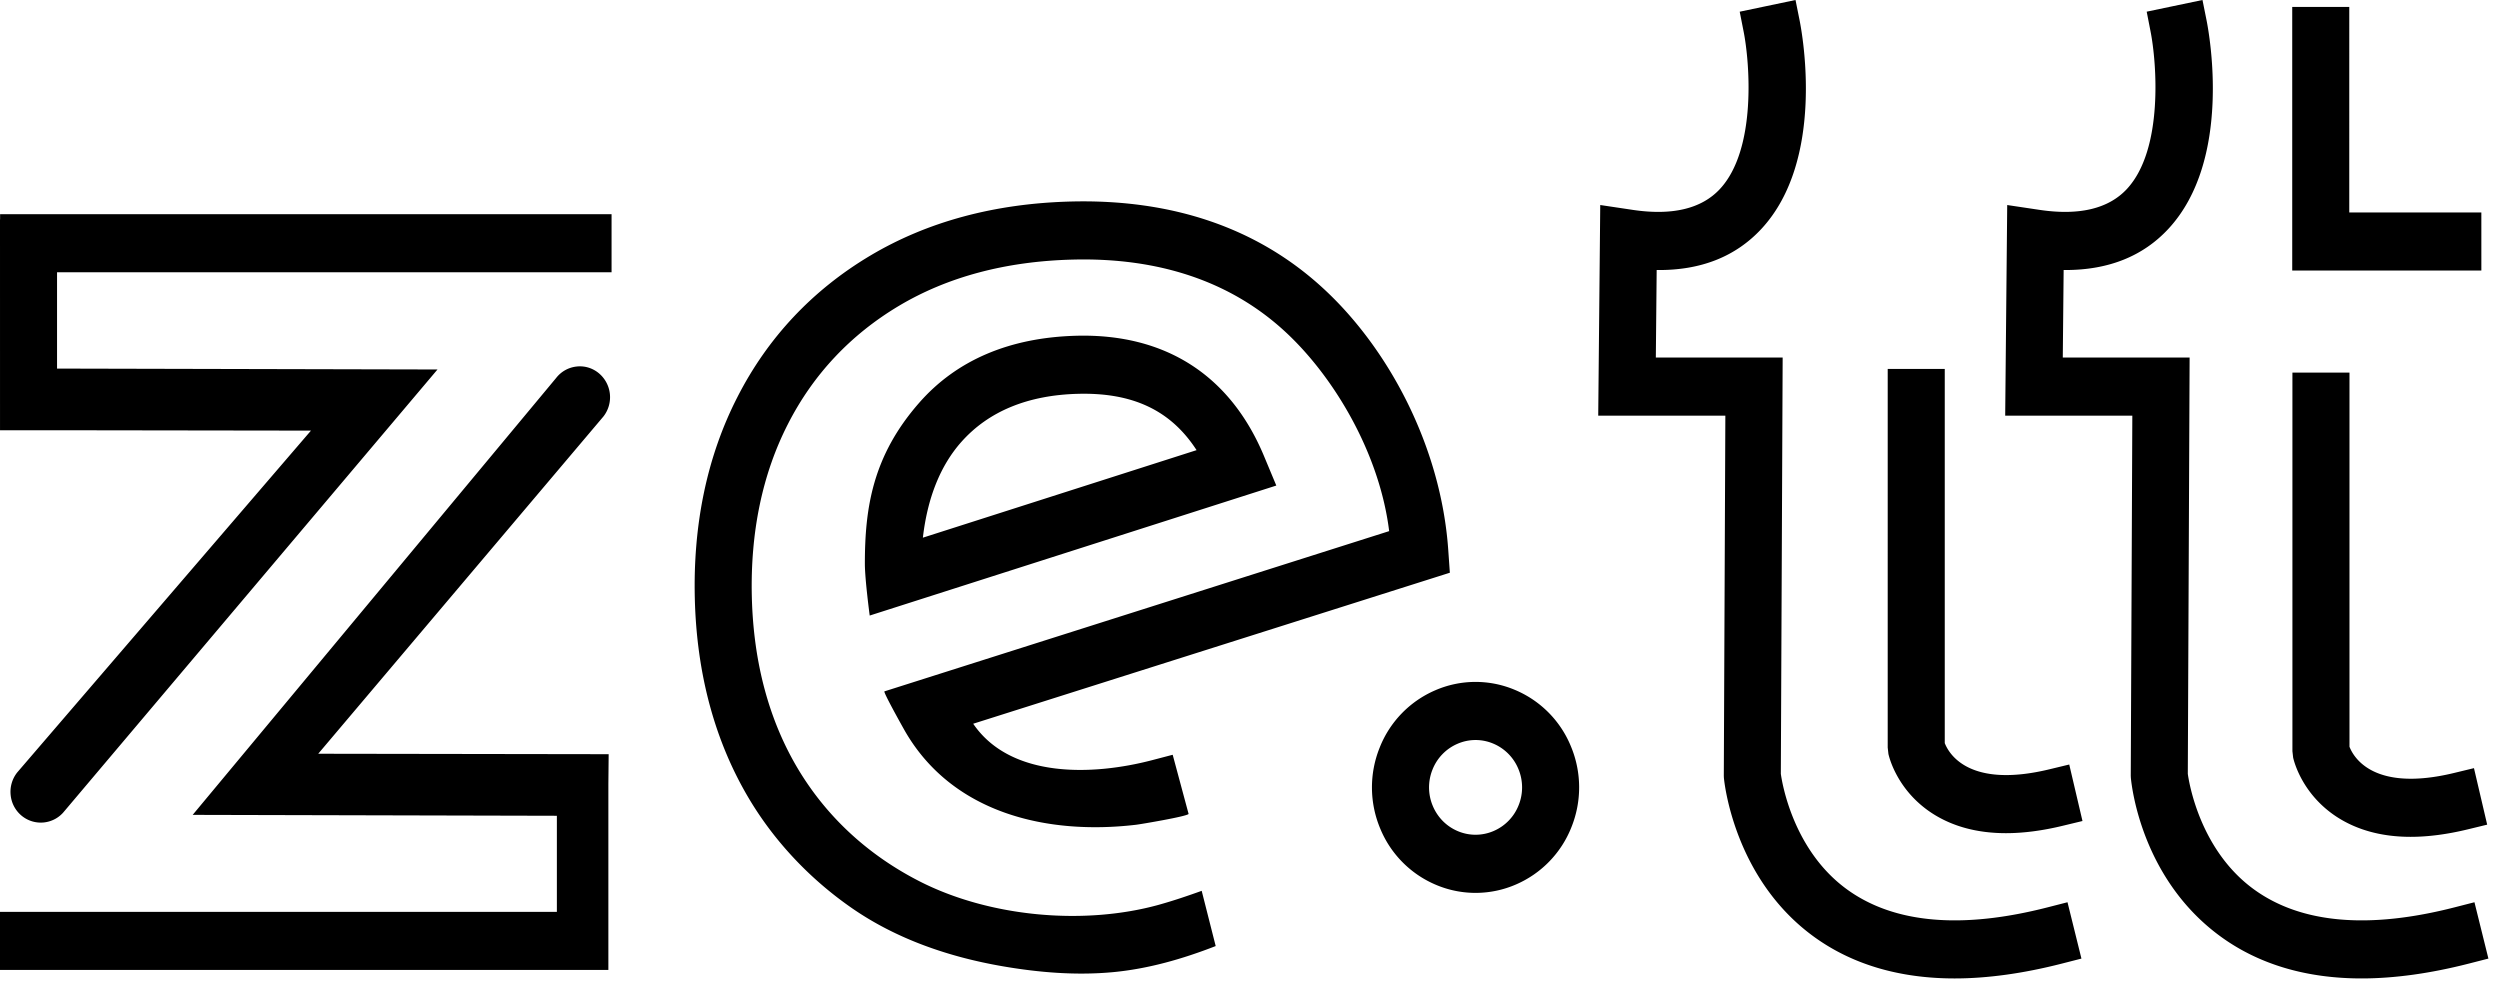<svg
	xmlns="http://www.w3.org/2000/svg"
	viewBox="0 0 155 61"
	class="w-32"
	preserveAspectRatio="xMinYMin meet"
	role="img"
	aria-label="ze.tt"
>
	<path
		fill-rule="evenodd"
		d="m153.416 55.939-1.213.311c-5.339 1.372-9.521 1.006-12.428-1.087-3.362-2.419-4.05-6.599-4.131-7.188l.112-25.807h-7.863l.053-5.427h.122c2.657 0 4.794-.853 6.368-2.548 3.97-4.273 2.544-12.069 2.369-12.943L136.554 0l-3.459.724.243 1.244c.368 1.876.818 7.285-1.471 9.75-1.139 1.226-2.962 1.659-5.413 1.294l-2.007-.3-.125 13.058h7.882l-.097 22.326.006.125c.059.64.719 6.347 5.609 9.875 2.36 1.703 5.287 2.567 8.697 2.567 2.03 0 4.267-.31 6.648-.92l1.214-.311zm-38.873-.776c2.908 2.093 7.089 2.459 12.428 1.087l1.214-.311.864 3.493-1.214.311c-2.381.61-4.617.92-6.648.92-3.41 0-6.336-.863-8.697-2.567-4.991-3.602-5.586-9.623-5.609-9.878l-.005-.122.096-22.326H99.09l.125-13.059 2.006.3c2.455.368 4.276-.067 5.414-1.293 2.296-2.472 1.842-7.874 1.472-9.747l-.245-1.245 3.46-.726.251 1.25c.176.874 1.601 8.67-2.368 12.943-1.598 1.72-3.764 2.583-6.491 2.548l-.052 5.427h7.863l-.113 25.807c.081.59.77 4.77 4.131 7.188m39.301-41.99h-8.189V.428h-3.537v16.347h11.726zM71.878 56.088c-4.673 1.304-10.552.768-14.902-1.464-3.13-1.607-5.688-3.937-7.484-6.925-1.807-3.013-2.775-6.603-2.878-10.67-.1-4.03.654-7.645 2.241-10.744 1.564-3.066 3.876-5.528 6.87-7.317 3.013-1.799 6.63-2.765 10.749-2.872 5.374-.144 9.817 1.353 13.174 4.438 3.039 2.787 5.886 7.561 6.48 12.396l-31.293 9.935c-.091.034 1.205 2.345 1.303 2.513 2.957 5.067 8.81 6.408 14.308 5.756.264-.031 3.108-.507 3.248-.668l-.987-3.67-1.29.338c-3.624.947-8.745 1.158-11.079-2.262l29.553-9.363-.1-1.424c-.457-6.46-3.742-12.529-7.774-16.227-4.048-3.719-9.31-5.524-15.633-5.363-4.725.122-8.913 1.255-12.449 3.367-3.578 2.137-6.343 5.085-8.217 8.761-1.867 3.645-2.755 7.85-2.639 12.499.118 4.705 1.26 8.896 3.395 12.454 1.588 2.646 3.772 4.935 6.285 6.687 2.806 1.958 6.072 3.07 9.412 3.647 2.252.388 4.552.577 6.832.364 2.189-.205 4.322-.82 6.37-1.618l-.868-3.424c-.89.32-1.757.613-2.627.856M0 13.602h.006v-.321h37.911v3.601H3.537v5.97l23.588.056L3.985 50.3a1.863 1.863 0 0 1-2.63.286 1.9 1.9 0 0 1-.694-1.29 1.93 1.93 0 0 1 .411-1.41L19.28 26.698l-15.742-.023v.001H.001zm35.74 9.124c.497-.059.99.088 1.382.409a1.94 1.94 0 0 1 .293 2.684L19.73 46.732l18.007.028-.018 1.849v11.528H0v-3.601h34.526v-5.958l-22.58-.056 22.535-27.088c.312-.4.76-.65 1.258-.708M142.13 46.573V23.1h3.538v23.198c.251.647 1.485 2.839 6.5 1.622l1.218-.295.819 3.503-1.218.296c-1.256.304-2.442.46-3.523.46h-.006c-1.742 0-3.256-.401-4.504-1.19-2.211-1.402-2.728-3.49-2.779-3.723zm-21.555-.501c.25.646 1.487 2.837 6.5 1.622l1.218-.294.821 3.503-1.219.294c-1.258.306-2.445.46-3.524.46-1.745 0-3.262-.4-4.509-1.189-2.211-1.4-2.729-3.49-2.78-3.724l-.044-.397V22.874h3.537zM78.369 28.278c-2.09-5.014-6.118-7.601-11.622-7.462-4.118.107-7.423 1.489-9.765 4.166-2.89 3.301-3.36 6.528-3.36 9.965 0 .976.3 3.217.3 3.217l25.209-8.06zm-18.763-.882c-1.3 1.467-2.101 3.46-2.388 5.94l16.97-5.427c-1.59-2.456-3.938-3.58-7.352-3.492-3.11.08-5.543 1.082-7.23 2.98M93.892 42.76a6.27 6.27 0 0 0-4.913.041 6.44 6.44 0 0 0-3.445 3.566 6.6 6.6 0 0 0 .04 5.004 6.44 6.44 0 0 0 3.503 3.508 6.278 6.278 0 0 0 4.911-.041 6.44 6.44 0 0 0 3.446-3.567 6.6 6.6 0 0 0-.04-5.003 6.43 6.43 0 0 0-3.502-3.508M92.61 51.52a2.89 2.89 0 0 0 1.547-1.6 2.96 2.96 0 0 0-.018-2.246 2.9 2.9 0 0 0-1.573-1.577 2.81 2.81 0 0 0-2.206.02 2.9 2.9 0 0 0-1.546 1.6 2.96 2.96 0 0 0 .017 2.246c.301.722.86 1.282 1.573 1.576a2.82 2.82 0 0 0 2.206-.019"
	>
	</path>
</svg>
